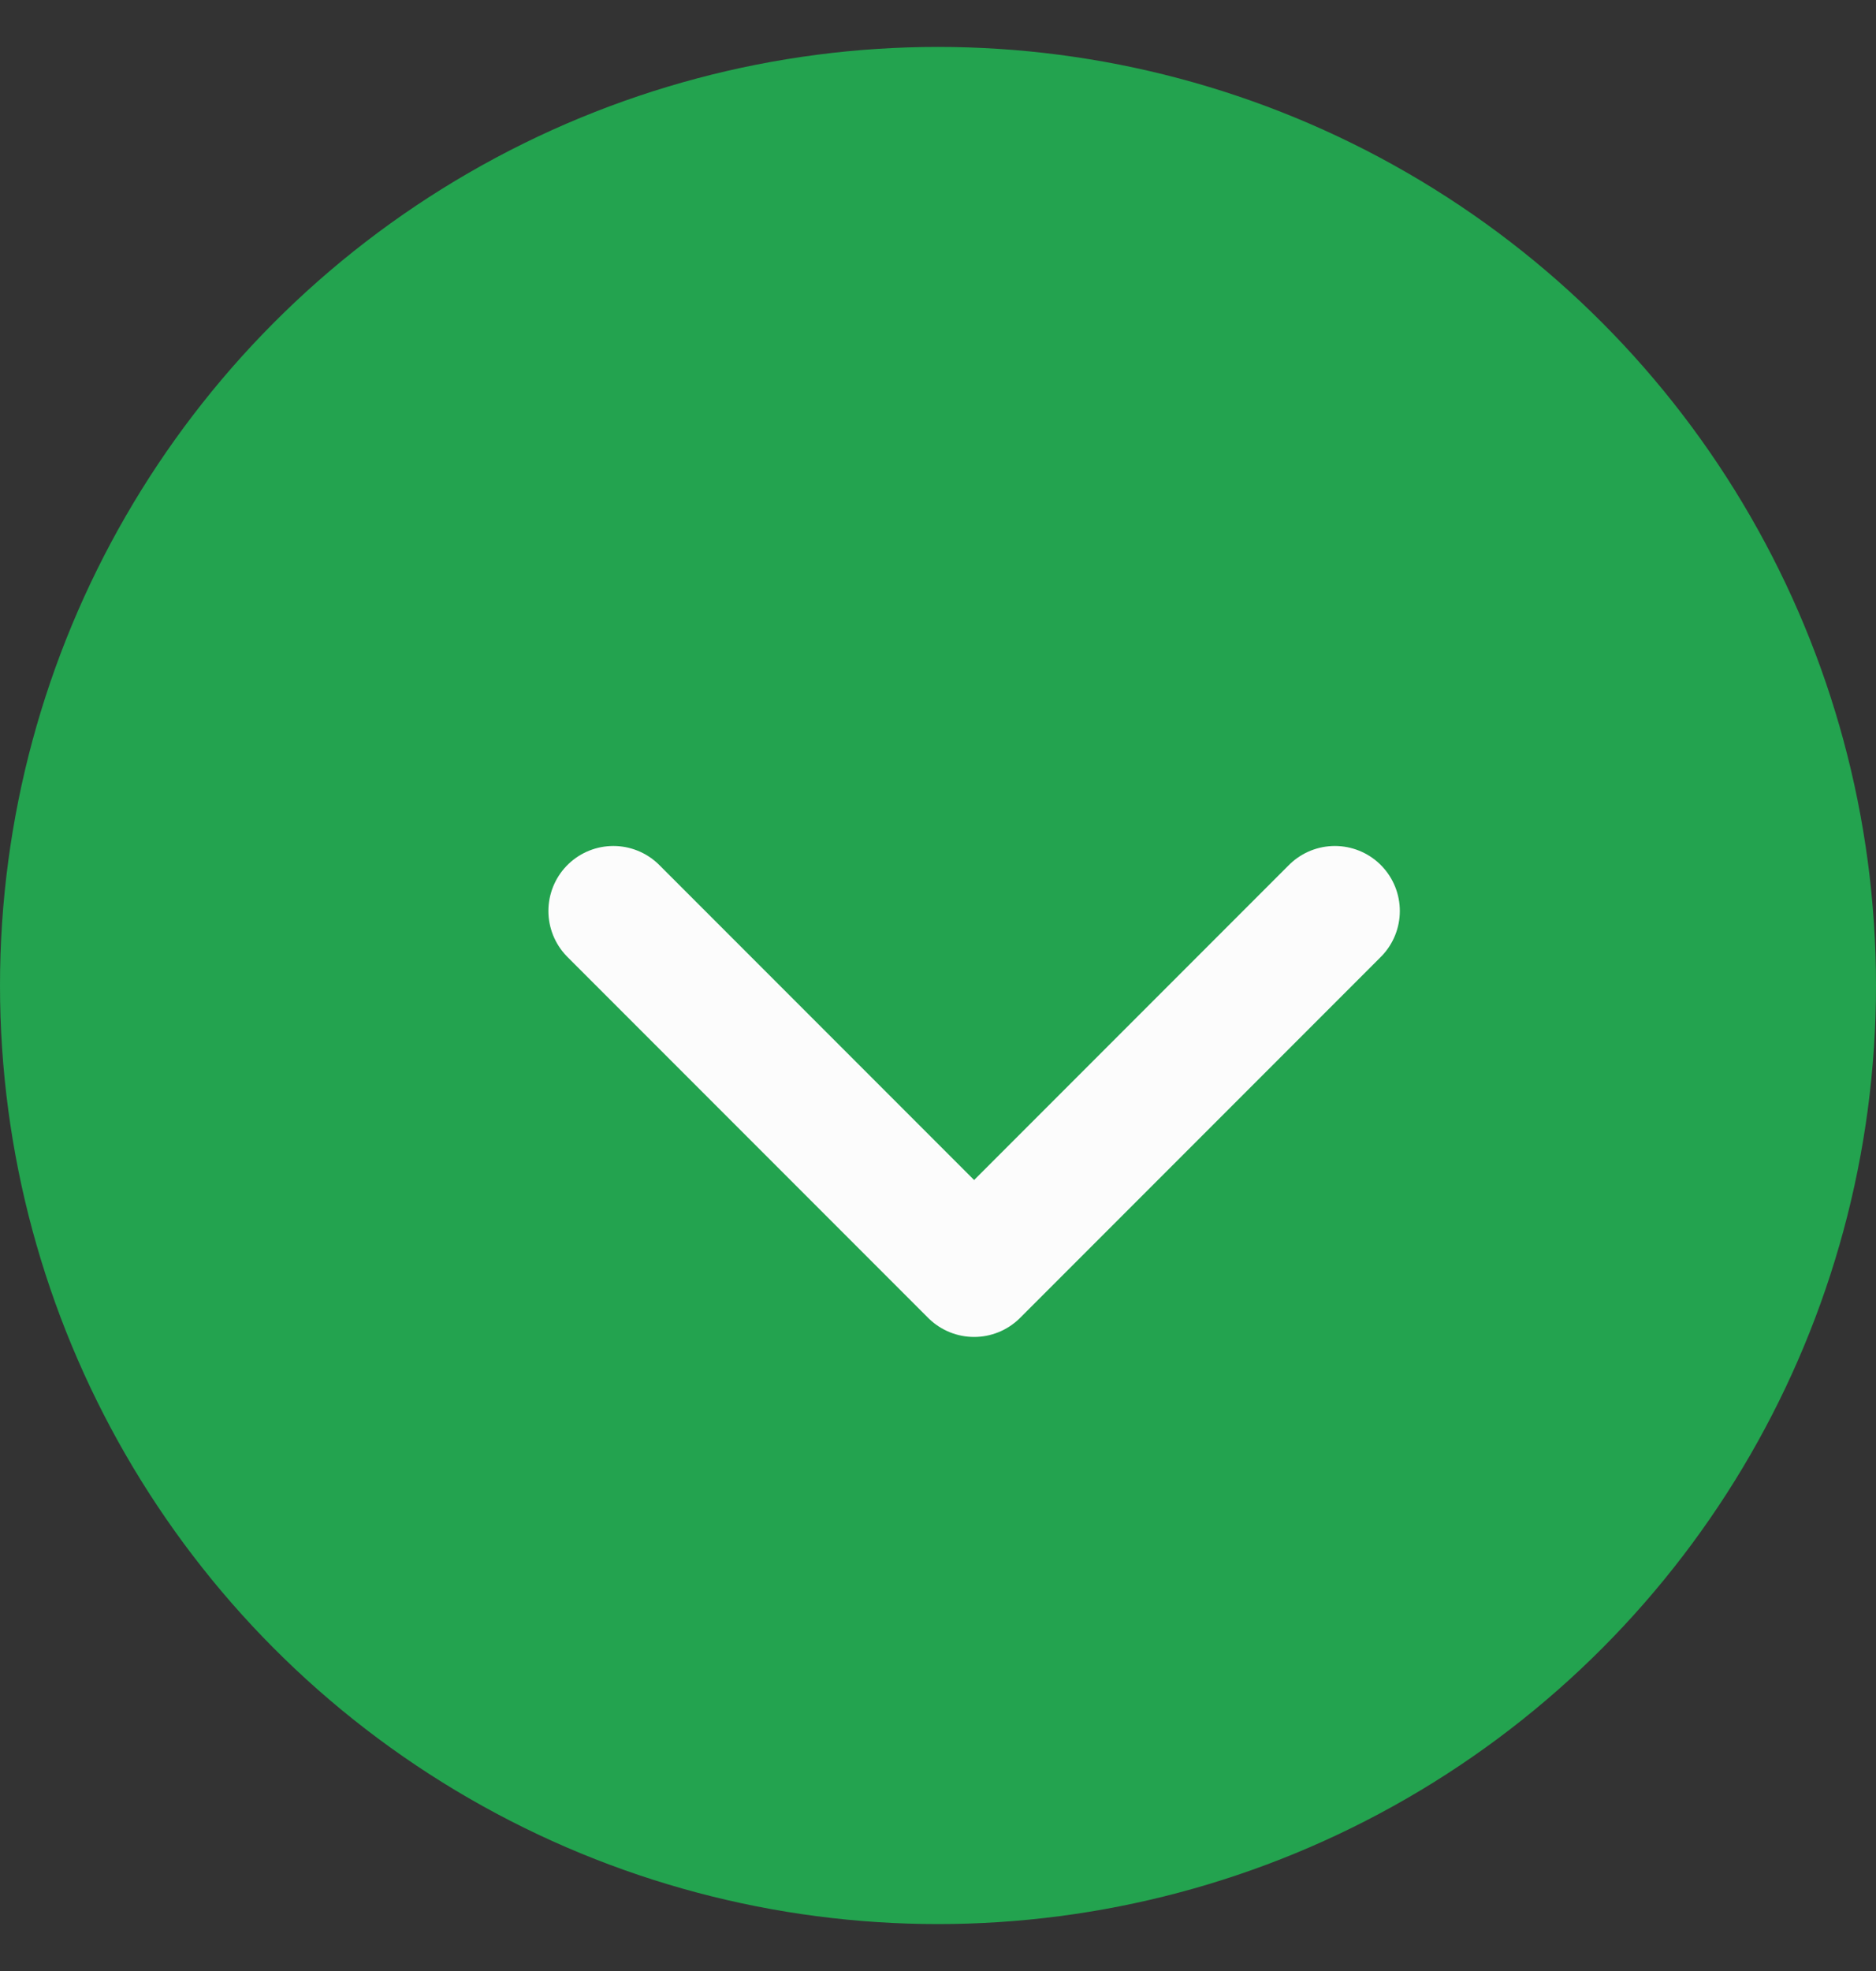 <svg width="20" height="21" viewBox="0 0 20 21" fill="none" xmlns="http://www.w3.org/2000/svg">
<rect x="0" y="0" width="20" height="21" fill="#333333" stroke="none"/>
<circle cx="10" cy="10.5" r="10" fill="#23A34F"/>
<path d="M14.231 9.706L10.385 13.552L6.539 9.706" stroke="#FCFCFC" stroke-width="1.385" stroke-linecap="round" stroke-linejoin="round"/>
</svg>
